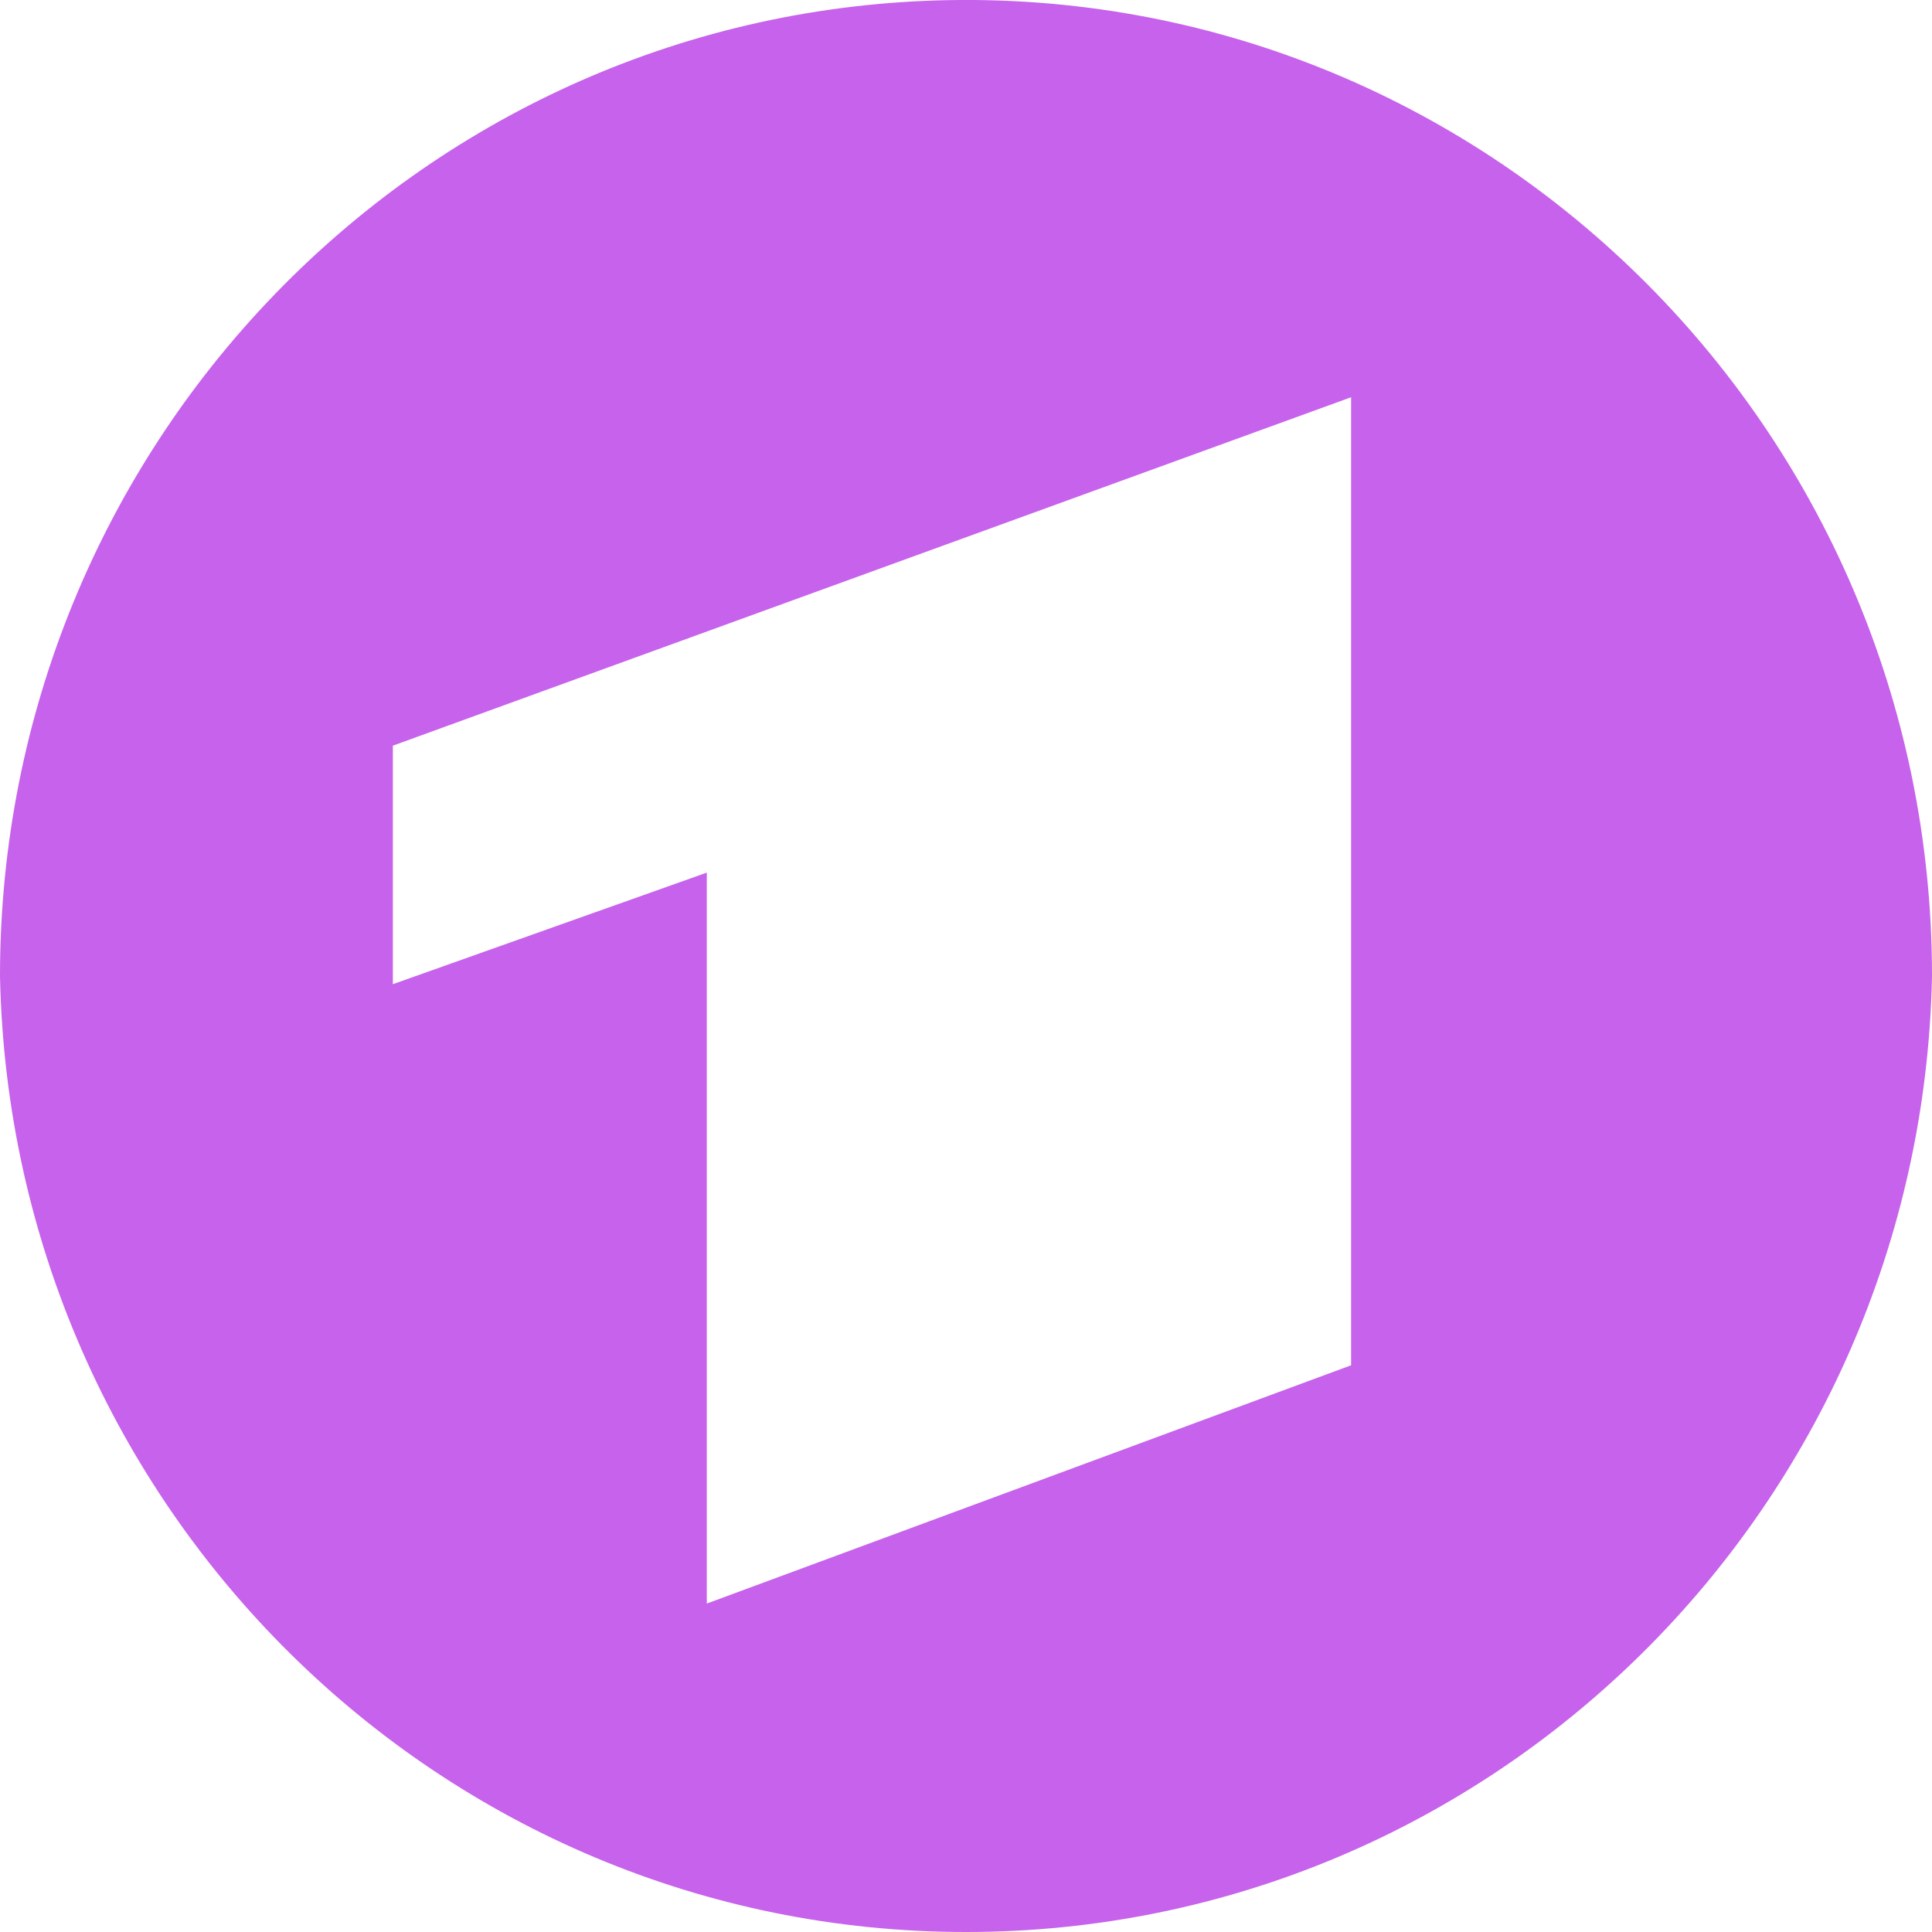 <svg role="img" width="32px" height="32px" viewBox="0 0 24 24" xmlns="http://www.w3.org/2000/svg"><title>Das Erste</title><path fill="#c662eb" d="M11.646.005C5.158.2-.001 5.57 0 12.127.135 18.724 5.468 24 12 24s11.865-5.276 12-11.873C24.001 5.291 18.41-.195 11.645.005zm5.138 4.93V16.96L8.78 19.92v-9.08l-3.9 1.386V9.263l11.903-4.328z"/></svg>